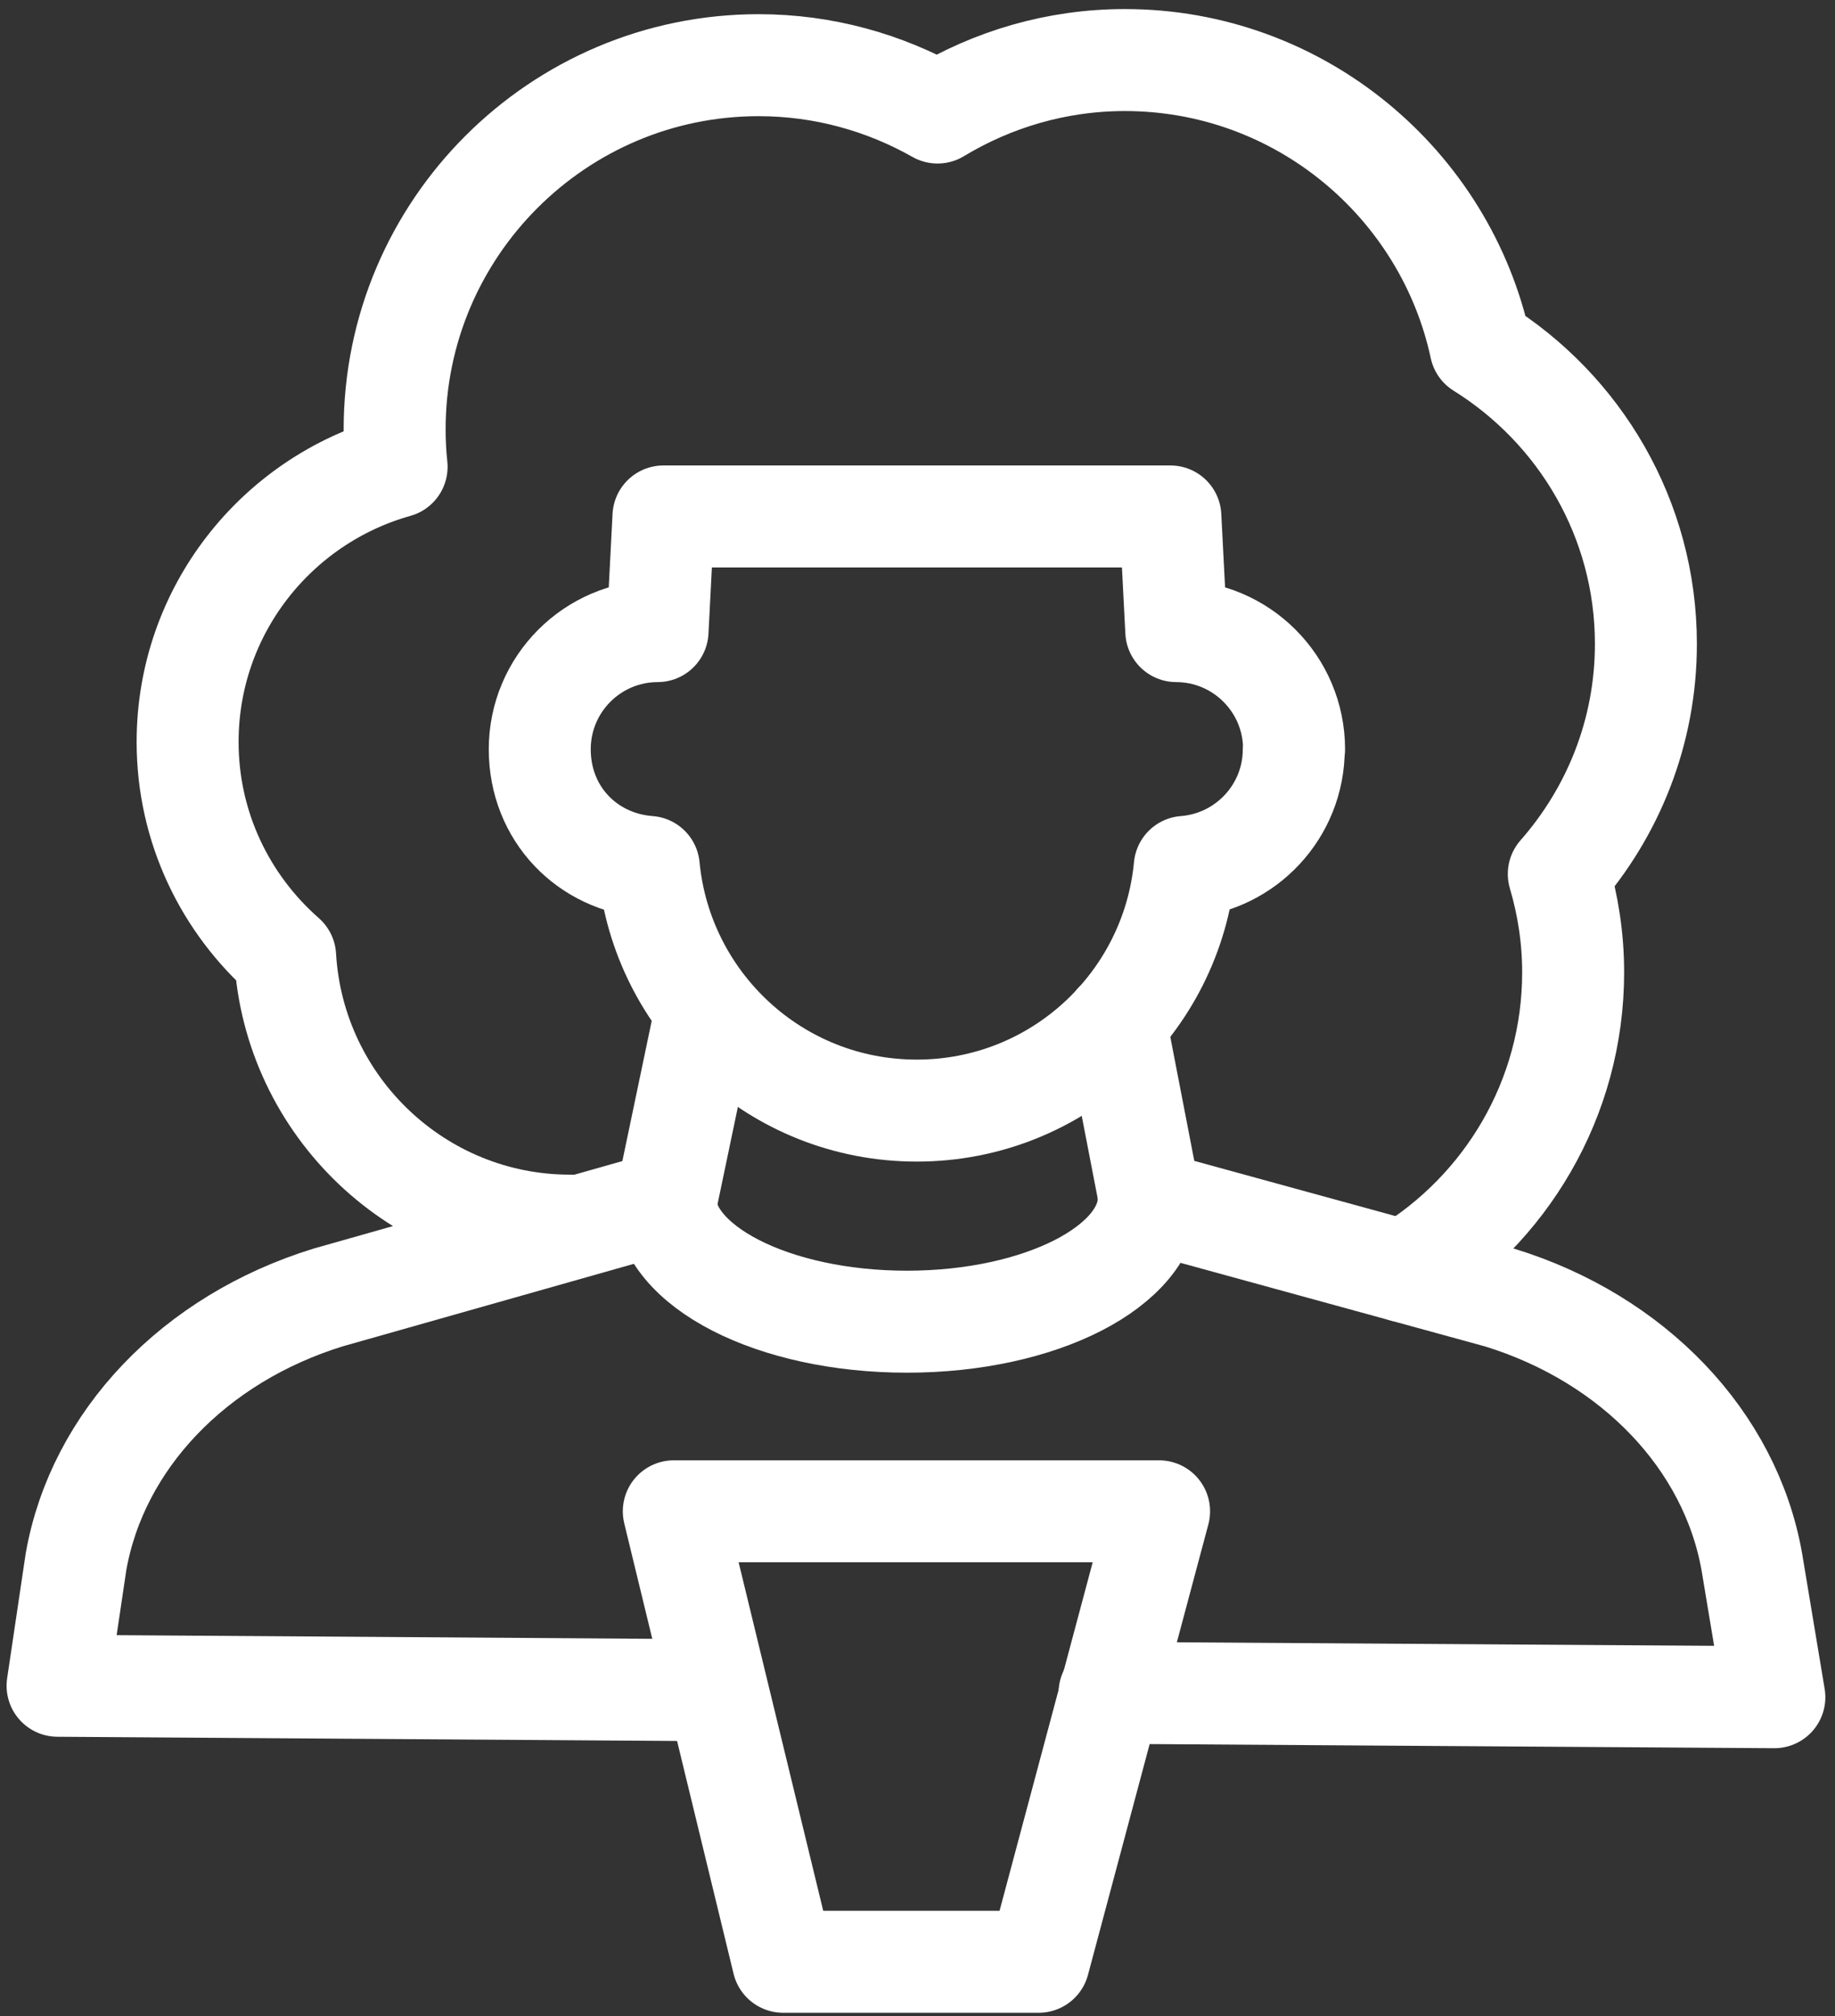 <?xml version="1.0" encoding="UTF-8"?>
<svg xmlns="http://www.w3.org/2000/svg" width="132" height="145" viewBox="0 0 132 145" fill="none">
  <rect x="0" y="0" width="132" height="145" fill="#333333" stroke="none"/>
  <path d="M93.089 53.885C93.089 49.196 89.292 45.4 84.615 45.389L84.19 37.143H47.726L47.301 45.389C42.613 45.4 38.827 49.207 38.827 53.885C38.827 58.562 42.286 62.022 46.67 62.348C47.606 72.128 55.819 79.873 65.947 79.873C76.075 79.873 84.299 72.128 85.224 62.348C89.608 62.011 93.067 58.356 93.067 53.885H93.089Z" stroke="white" stroke-width="7.335" stroke-linecap="round" stroke-linejoin="round"></path>
  <path d="M79.816 121.746L127.638 122.062L126.017 112.326C124.472 103.59 117.51 96.291 107.883 93.321L82.743 86.424L80.251 73.544" stroke="white" stroke-width="7.335" stroke-linecap="round" stroke-linejoin="round"></path>
  <path d="M50.799 72.6L47.905 86.427L23.603 93.313C13.975 96.282 7.013 103.582 5.468 112.317L4.141 121.238L50.364 121.553" stroke="white" stroke-width="7.335" stroke-linecap="round" stroke-linejoin="round"></path>
  <path d="M82.644 86.146C82.644 91.063 74.855 95.055 65.238 95.055C55.621 95.055 47.833 91.063 47.833 86.146" stroke="white" stroke-width="7.335" stroke-linecap="round" stroke-linejoin="round"></path>
  <path d="M101.013 91.433C108.291 87.028 113.164 79.032 113.164 69.927C113.164 67.468 112.794 65.108 112.131 62.856C116.025 58.428 118.397 52.652 118.397 46.309C118.397 37.313 113.632 29.426 106.506 24.988C103.972 13.195 93.463 4.319 80.92 4.319C75.992 4.319 71.391 5.711 67.442 8.093C63.634 5.939 59.25 4.688 54.573 4.688C40.137 4.688 28.388 16.437 28.388 30.873C28.388 31.787 28.432 32.679 28.53 33.571C19.87 35.997 13.496 43.938 13.496 53.359C13.496 59.505 16.215 65.01 20.512 68.784C21.143 79.565 30.085 88.148 41.007 88.148" stroke="white" stroke-width="7.335" stroke-linecap="round" stroke-linejoin="round"></path>
  <path d="M74.719 141.088H56.334L48.469 108.692H83.378L74.719 141.088Z" stroke="white" stroke-width="7.335" stroke-linecap="round" stroke-linejoin="round"></path>
</svg>
